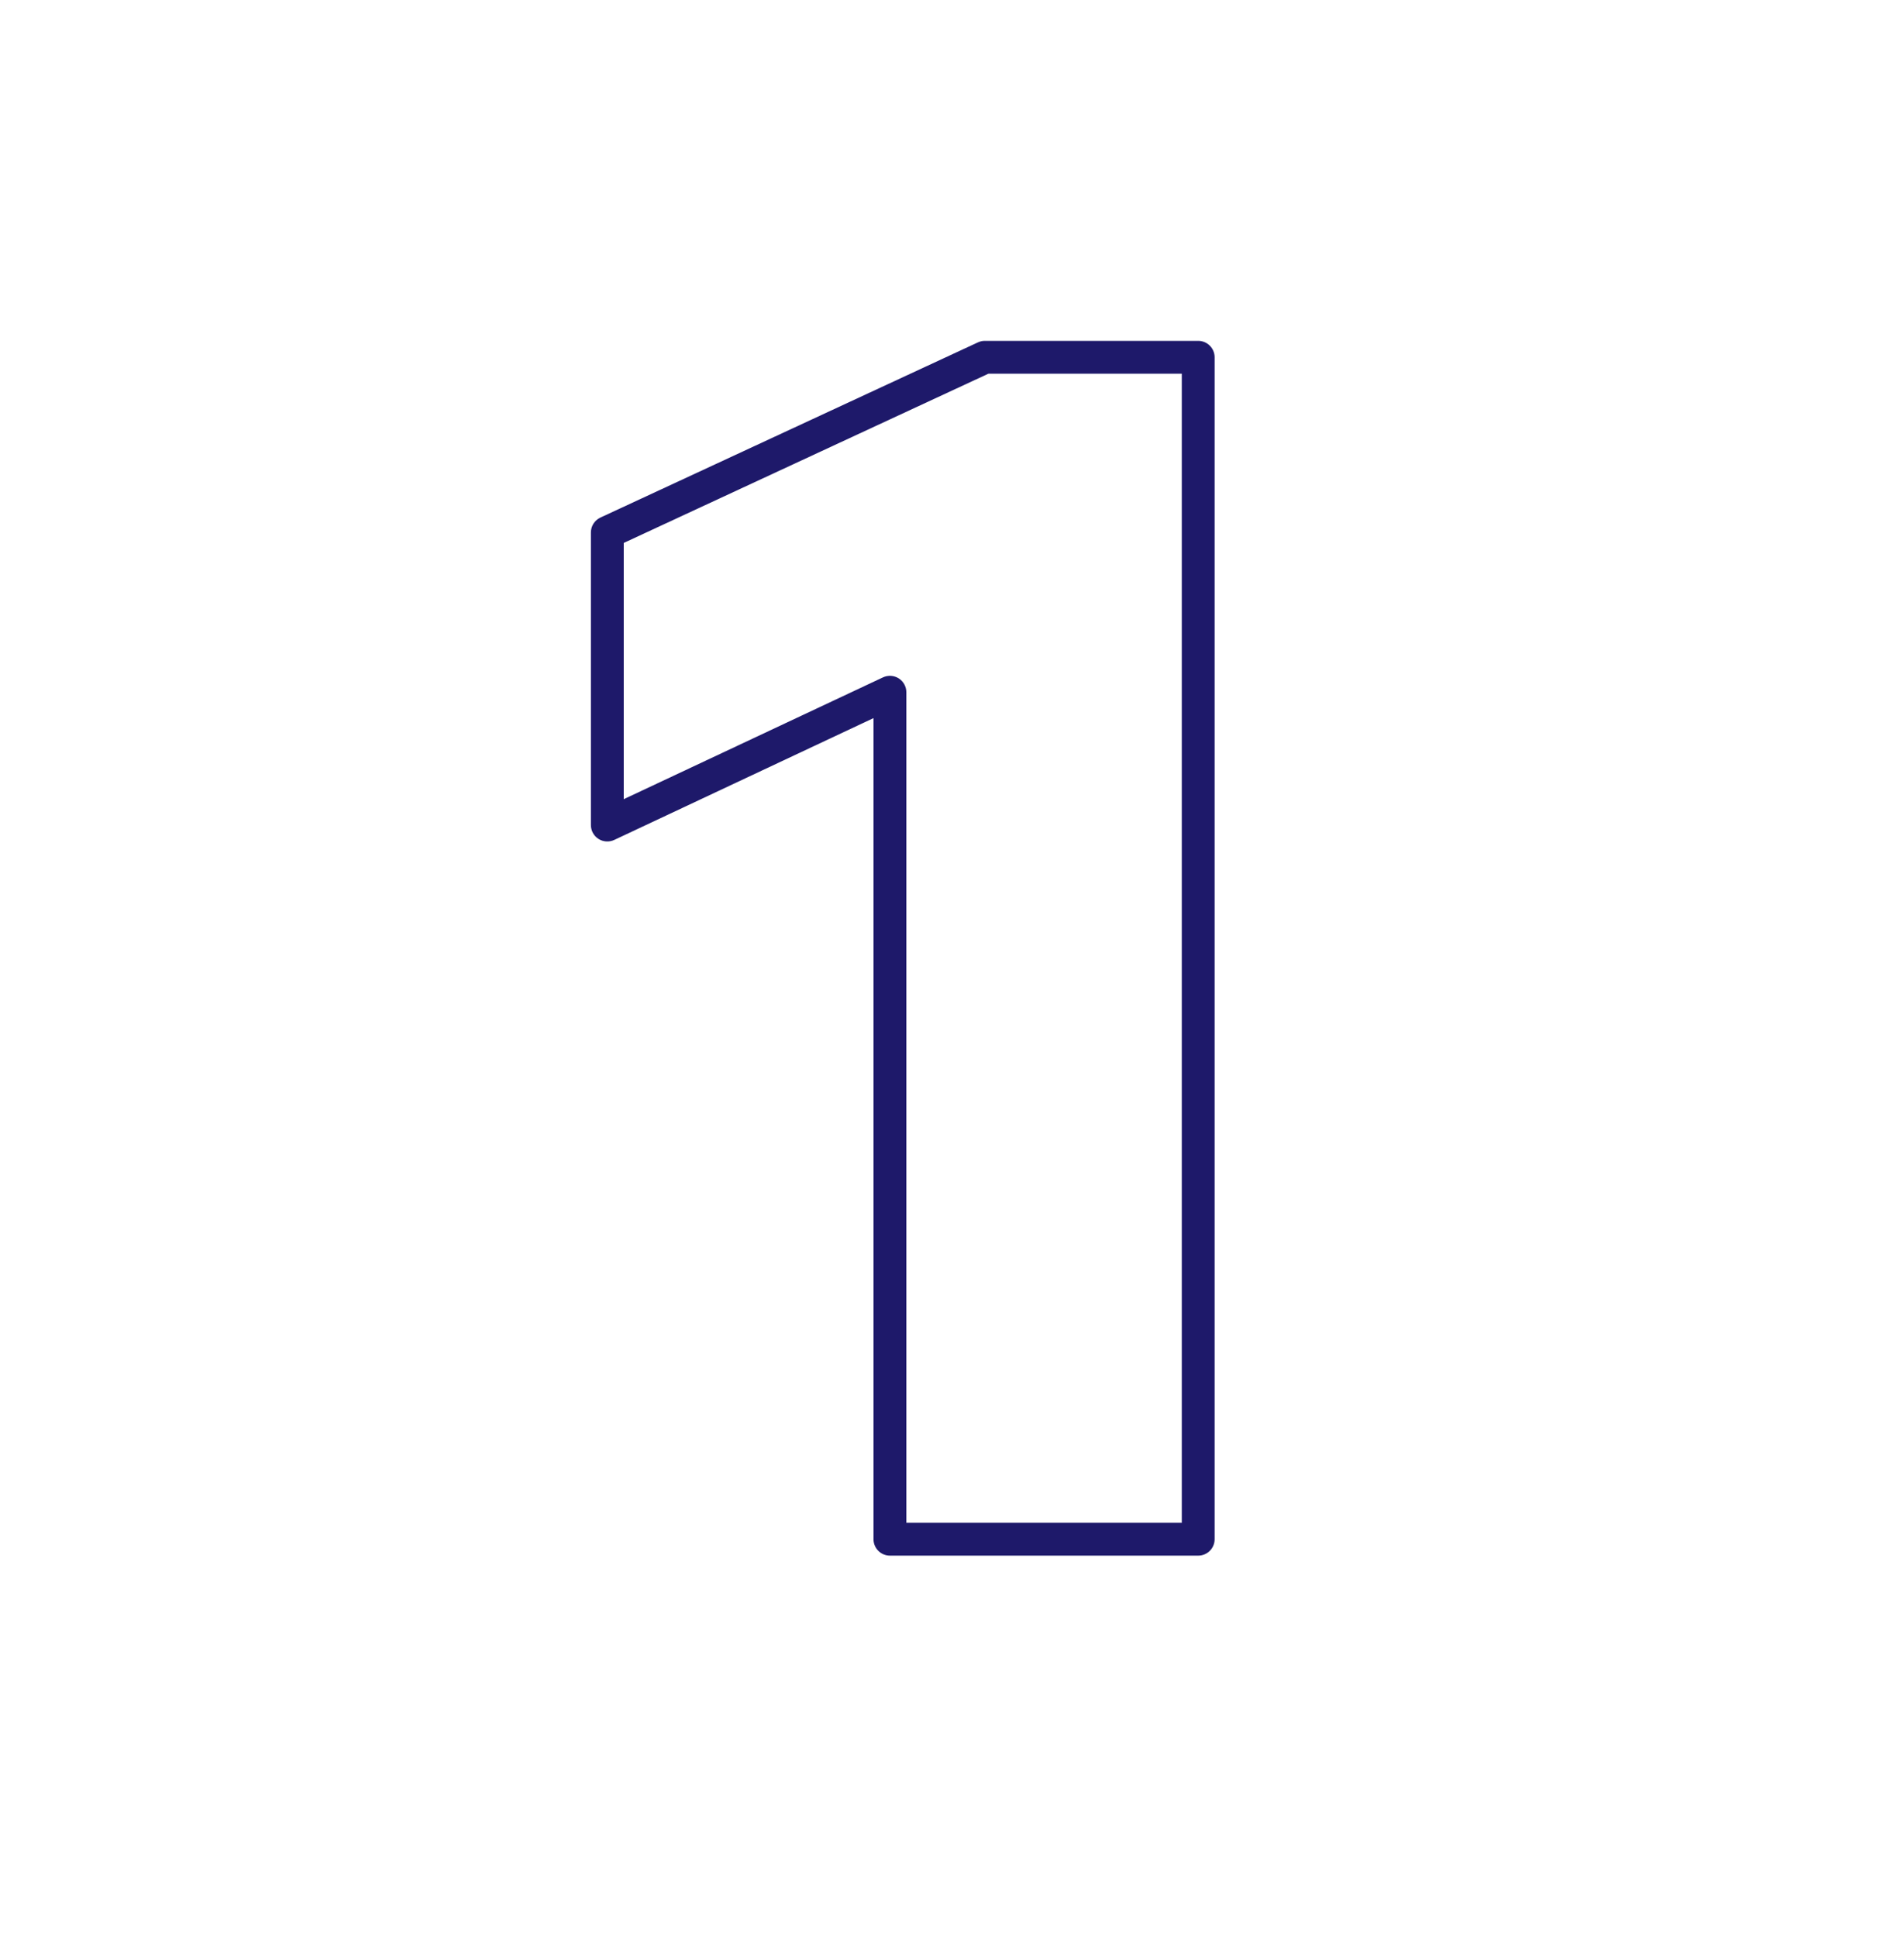 <svg width="58" height="59" viewBox="0 0 58 59" fill="none" xmlns="http://www.w3.org/2000/svg">
<path fill-rule="evenodd" clip-rule="evenodd" d="M29.788 10.429C29.854 10.398 29.926 10.382 29.998 10.382H36.5C36.776 10.382 37 10.606 37 10.882V46.882C37 47.158 36.776 47.382 36.5 47.382H27.109C26.833 47.382 26.609 47.158 26.609 46.882V21.872L18.713 25.582C18.558 25.655 18.376 25.644 18.232 25.552C18.087 25.46 18 25.301 18 25.13V16.218C18 16.023 18.113 15.846 18.29 15.764L29.788 10.429ZM30.109 11.382L19 16.537V24.342L26.896 20.632C27.051 20.559 27.232 20.57 27.377 20.662C27.521 20.754 27.609 20.913 27.609 21.084V46.382H36V11.382H30.109Z" fill="#1E196A"/>
</svg>
